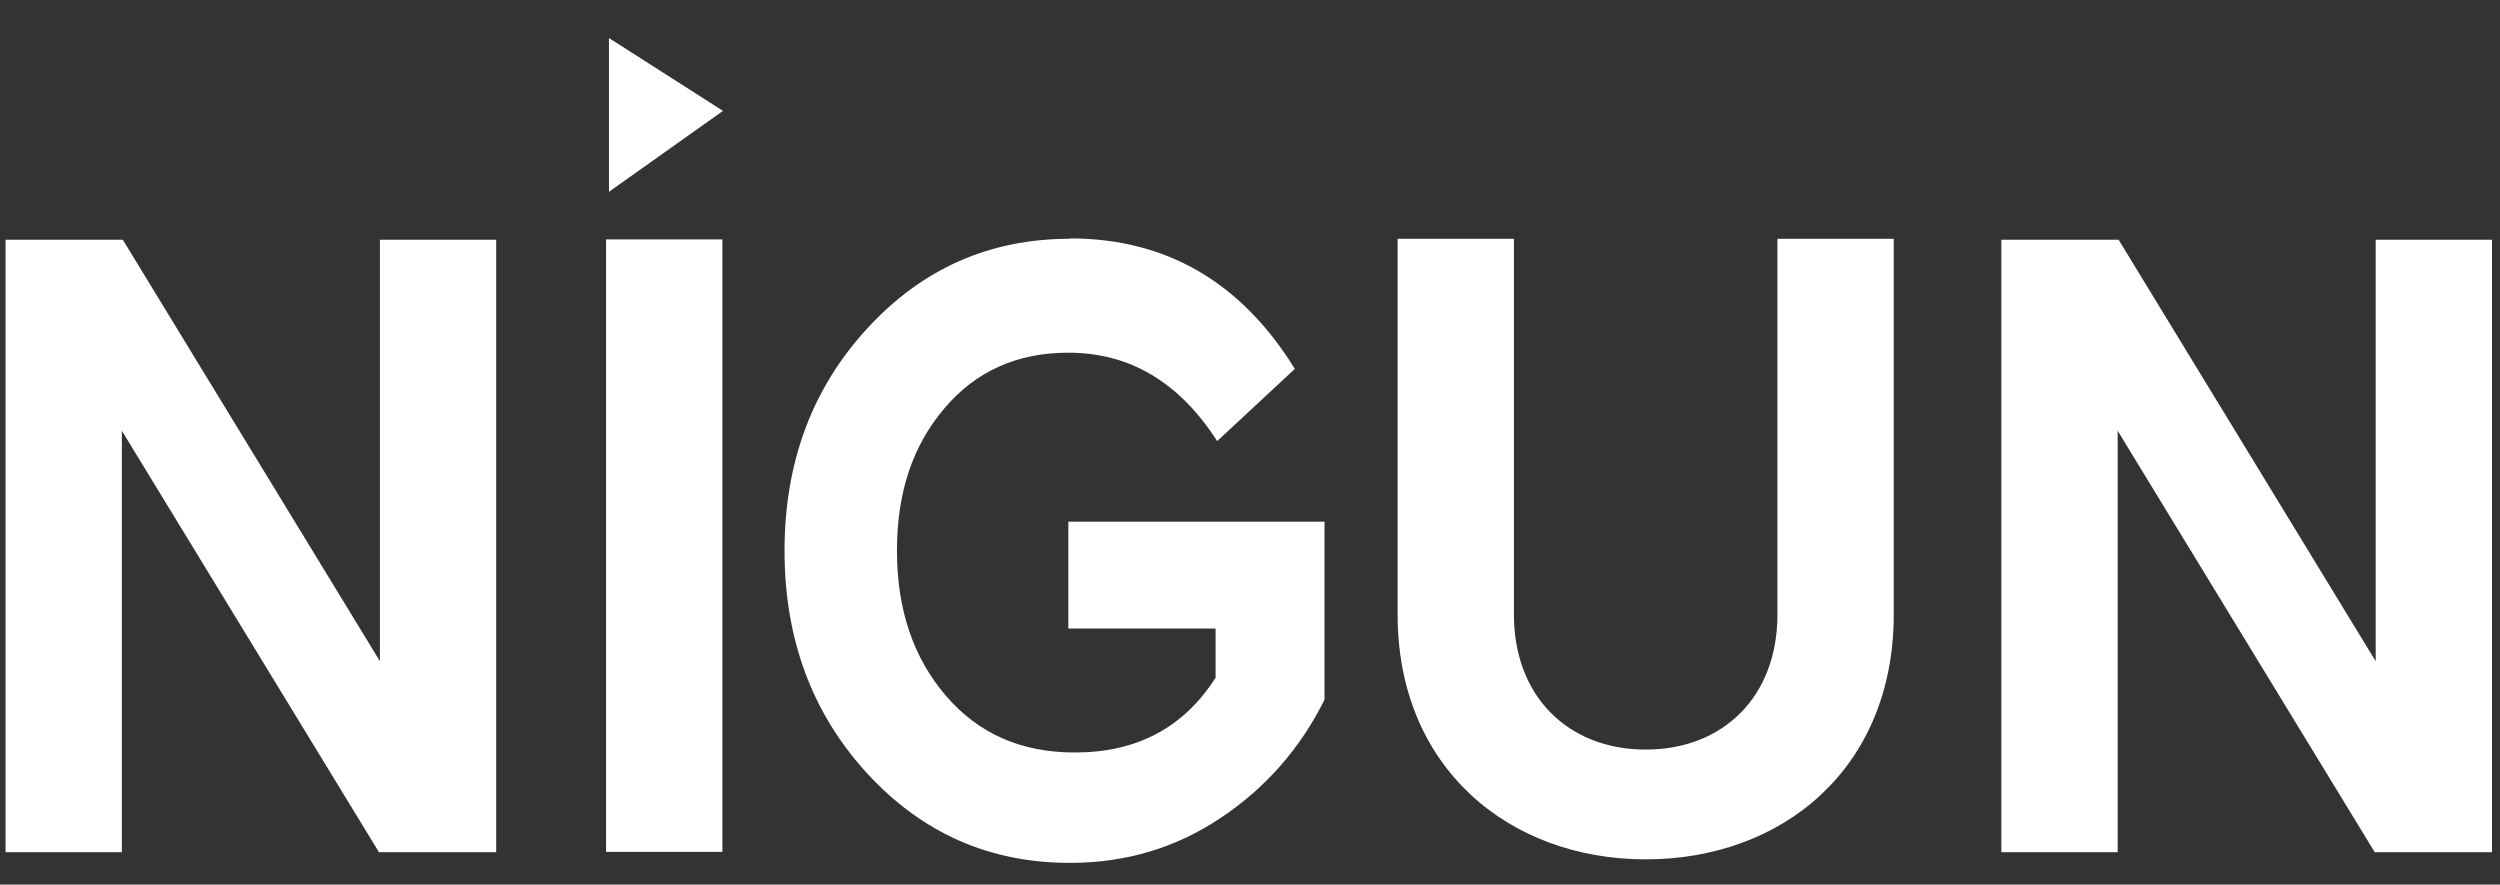 <svg width="65" height="23" viewBox="0 0 65 23" fill="none" xmlns="http://www.w3.org/2000/svg">
<rect x="0" y="0" width="65" height="23" fill="#333333" stroke="none"/>
<path d="M9.878 6.233V17.192L3.193 6.233H0.145V22.157H3.168V11.199L9.853 22.157H12.901V6.233H9.878ZM15.758 22.149H18.782V6.224H15.758V22.149ZM27.819 6.208C25.734 6.208 23.975 6.982 22.542 8.547C21.11 10.105 20.398 12.032 20.398 14.321C20.398 16.611 21.11 18.538 22.542 20.104C23.975 21.661 25.725 22.435 27.819 22.435C29.268 22.435 30.567 22.048 31.739 21.265C32.912 20.483 33.808 19.456 34.437 18.193V13.564H27.777V16.341H31.605V17.621C30.776 18.917 29.562 19.565 27.945 19.565C26.555 19.565 25.441 19.077 24.595 18.092C23.749 17.107 23.321 15.853 23.321 14.321C23.321 12.79 23.732 11.586 24.553 10.618C25.373 9.65 26.446 9.17 27.777 9.17C29.377 9.17 30.659 9.936 31.647 11.468L33.666 9.591C32.267 7.327 30.315 6.199 27.819 6.199M42.788 22.343C46.356 22.343 49.237 19.969 49.237 15.98V6.208H46.213V15.98C46.213 18.117 44.798 19.489 42.788 19.489C40.777 19.489 39.362 18.109 39.362 15.98V6.208H36.338V15.98C36.338 19.969 39.244 22.343 42.788 22.343ZM61.768 6.233V17.192L55.084 6.233H52.035V22.157H55.059V11.199L61.743 22.157H64.792V6.233H61.768Z" fill="white"/>
<path d="M15.833 0.989V4.987L18.798 2.883L15.833 0.989Z" fill="white"/>
</svg>
